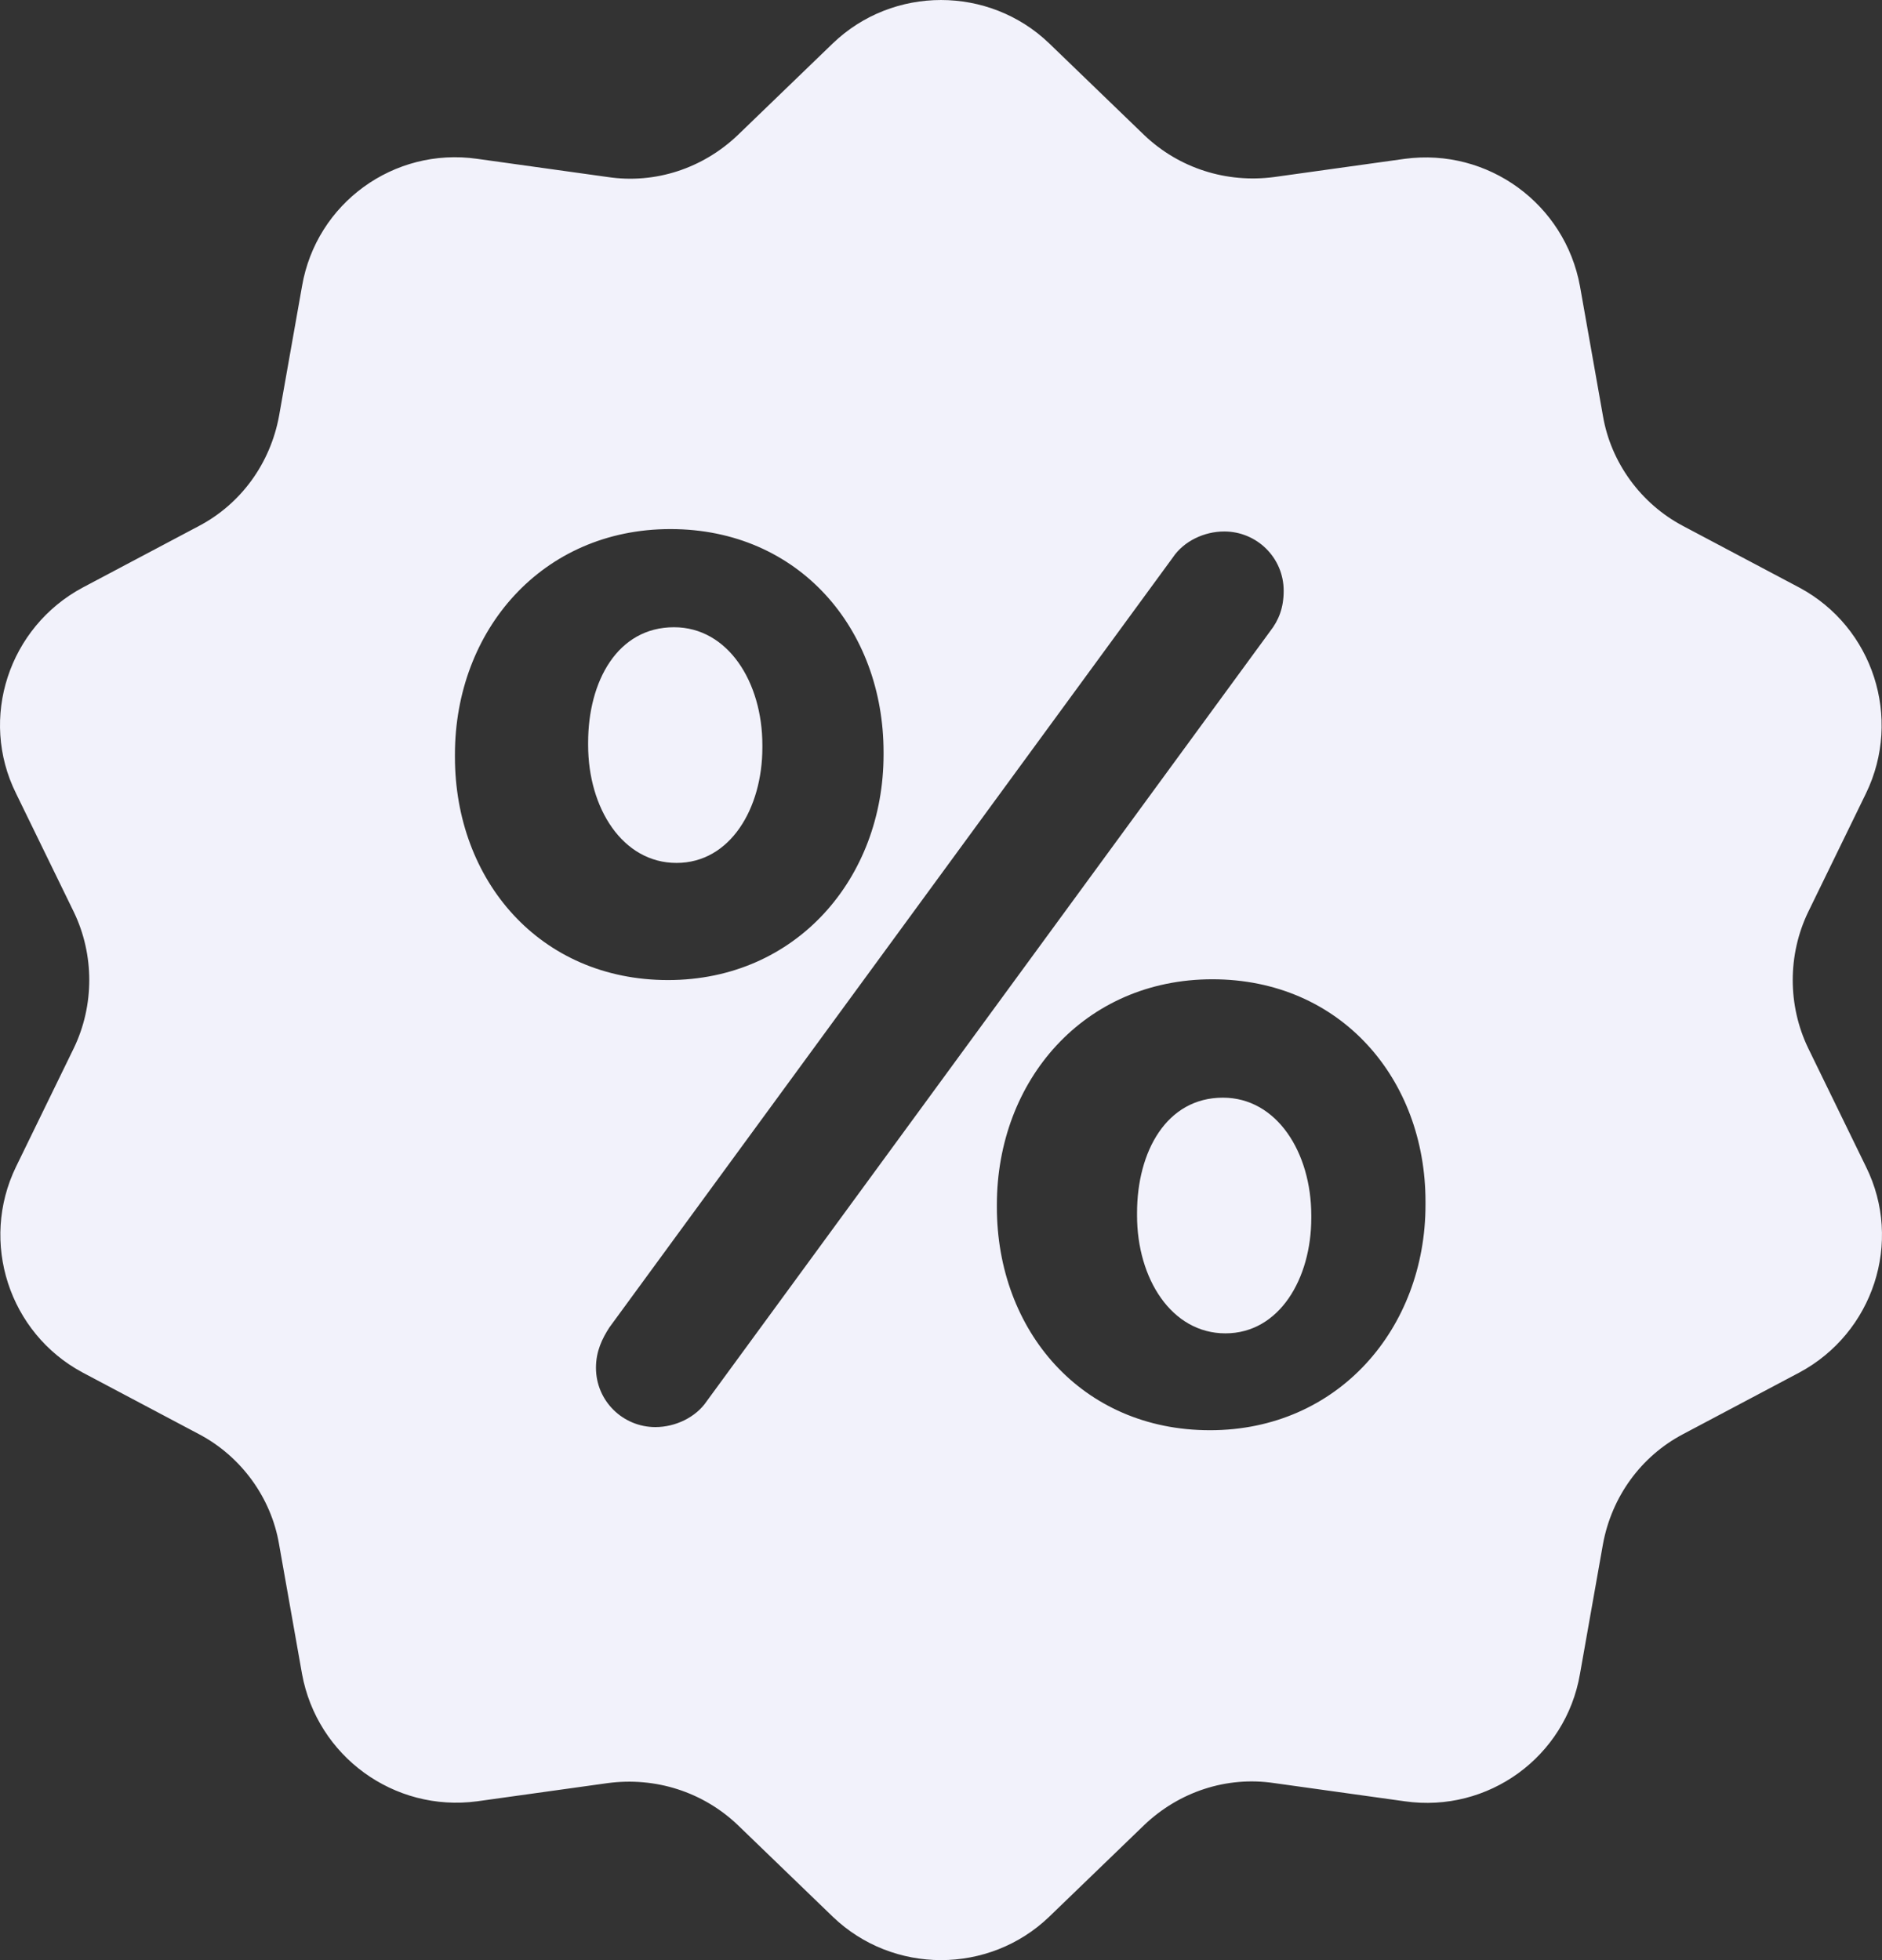 <svg width="48" height="50" viewBox="0 0 48 50" fill="none" xmlns="http://www.w3.org/2000/svg">
<rect x="0" y="0" width="48" height="50" fill="#333333" stroke="none"/>
<path d="M19.444 19.07V19.006C19.444 17.396 18.564 16 17.19 16C15.752 16 15 17.374 15 18.942V19.006C15 20.616 15.88 22.012 17.254 22.012C18.628 22.012 19.444 20.616 19.444 19.07Z" fill="#F2F2FB"/>
<path d="M31.19 28C29.752 28 29 29.374 29 30.942V31.006C29 32.616 29.88 34.012 31.254 34.012C32.629 34.012 33.444 32.616 33.444 31.07V31.006C33.444 29.396 32.564 28 31.19 28Z" fill="#F2F2FB"/>
<path d="M46.117 26.736C45.592 25.646 45.592 24.354 46.117 23.264L47.592 20.237C48.522 18.32 47.774 15.999 45.895 14.99L42.924 13.416C41.853 12.851 41.086 11.801 40.883 10.611L40.297 7.301C39.913 5.202 37.953 3.769 35.831 4.051L32.497 4.516C31.285 4.677 30.072 4.294 29.183 3.446L26.758 1.105C25.223 -0.368 22.777 -0.368 21.242 1.105L18.817 3.446C17.928 4.294 16.715 4.697 15.503 4.516L12.168 4.051C10.047 3.749 8.066 5.182 7.703 7.301L7.117 10.611C6.894 11.821 6.147 12.851 5.076 13.416L2.105 14.99C0.226 15.999 -0.542 18.32 0.408 20.237L1.883 23.264C2.408 24.354 2.408 25.646 1.883 26.736L0.408 29.763C-0.522 31.68 0.226 34.001 2.105 35.01L5.076 36.584C6.147 37.149 6.915 38.199 7.117 39.389L7.703 42.699C8.087 44.798 10.047 46.231 12.168 45.949L15.503 45.484C16.715 45.323 17.928 45.706 18.817 46.554L21.242 48.895C22.777 50.368 25.223 50.368 26.758 48.895L29.183 46.554C30.072 45.706 31.285 45.303 32.497 45.484L35.831 45.949C37.953 46.251 39.934 44.818 40.297 42.699L40.883 39.389C41.106 38.179 41.853 37.149 42.924 36.584L45.895 35.01C47.774 34.001 48.542 31.68 47.592 29.763L46.117 26.736ZM11.603 19.309V19.248C11.603 16.08 13.825 13.496 17.099 13.496C20.373 13.496 22.535 16.039 22.535 19.188V19.248C22.535 22.397 20.312 25 17.038 25C13.765 25 11.603 22.457 11.603 19.309ZM18.029 35.737C17.746 36.16 17.22 36.403 16.715 36.403C15.887 36.403 15.2 35.737 15.2 34.889C15.2 34.465 15.361 34.142 15.543 33.86L29.911 14.223C30.194 13.799 30.719 13.557 31.224 13.557C32.053 13.557 32.74 14.223 32.74 15.071C32.74 15.495 32.618 15.817 32.396 16.1L18.029 35.737ZM36.357 30.732C36.357 33.88 34.134 36.483 30.86 36.483C27.587 36.483 25.425 33.941 25.425 30.792V30.732C25.425 27.563 27.648 24.98 30.921 24.98C34.195 24.98 36.357 27.523 36.357 30.651V30.711V30.732Z" fill="#F2F2FB"/>
</svg>
